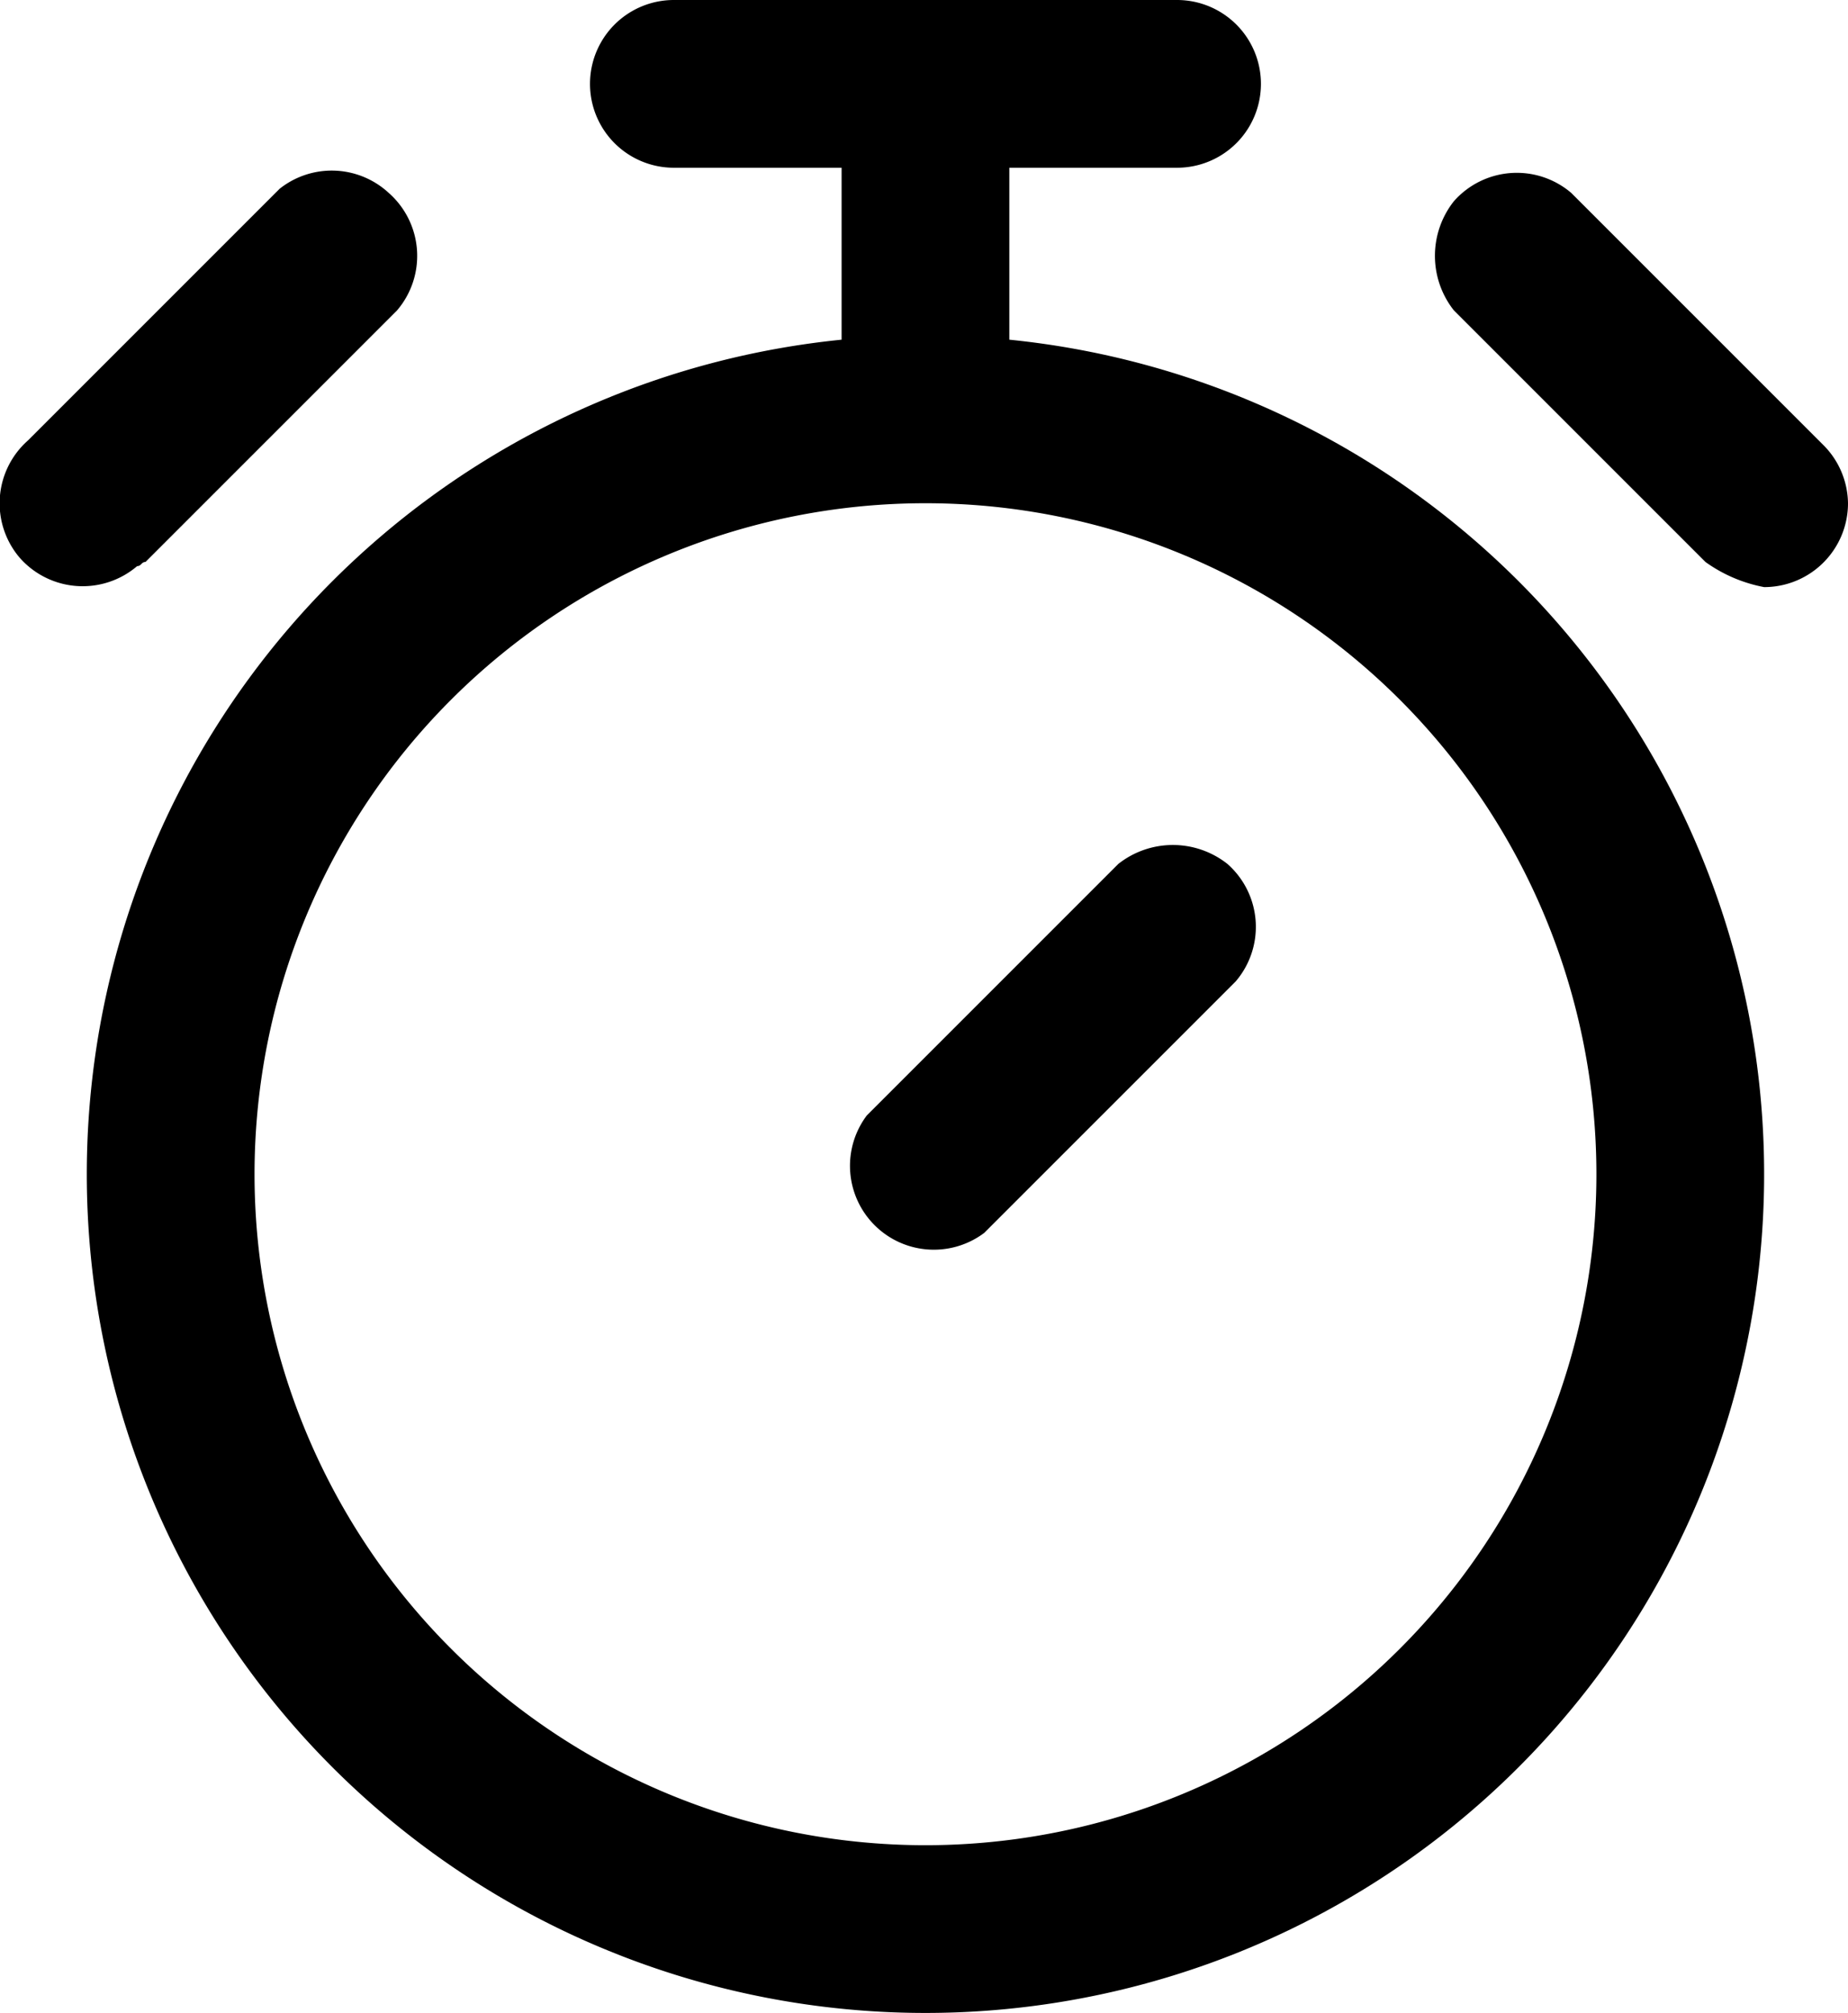 <svg xmlns="http://www.w3.org/2000/svg" width="44.07" height="48" viewBox="0 0 44.07 48">
  <g>
    <path d="M24.07,8.1V4h4a2,2,0,0,0,0-4h-12a2,2,0,0,0,0,4h4V8.1a20,20,0,1,0,4,0Zm-2,35.9a16,16,0,1,1,16-16A16,16,0,0,1,22.07,44Z"/>
    <path d="M43.47,10.6l-6-6a2,2,0,0,0-2.8.2,2.1,2.1,0,0,0,0,2.6l6,6a3.51,3.51,0,0,0,1.4.6,2,2,0,0,0,2-2A2,2,0,0,0,43.47,10.6Z"/>
    <path d="M3.47,13.4l6-6a2,2,0,0,0-.2-2.8,2,2,0,0,0-2.6-.1l-6,6a2,2,0,0,0-.2,2.8,2,2,0,0,0,2.8.2C3.37,13.5,3.37,13.4,3.47,13.4Z"/>
    <path d="M26.67,20.6l-6,6a2,2,0,0,0,2.8,2.8l6-6a2,2,0,0,0-.2-2.8A2.1,2.1,0,0,0,26.67,20.6Z"/>
  </g>
</svg>
